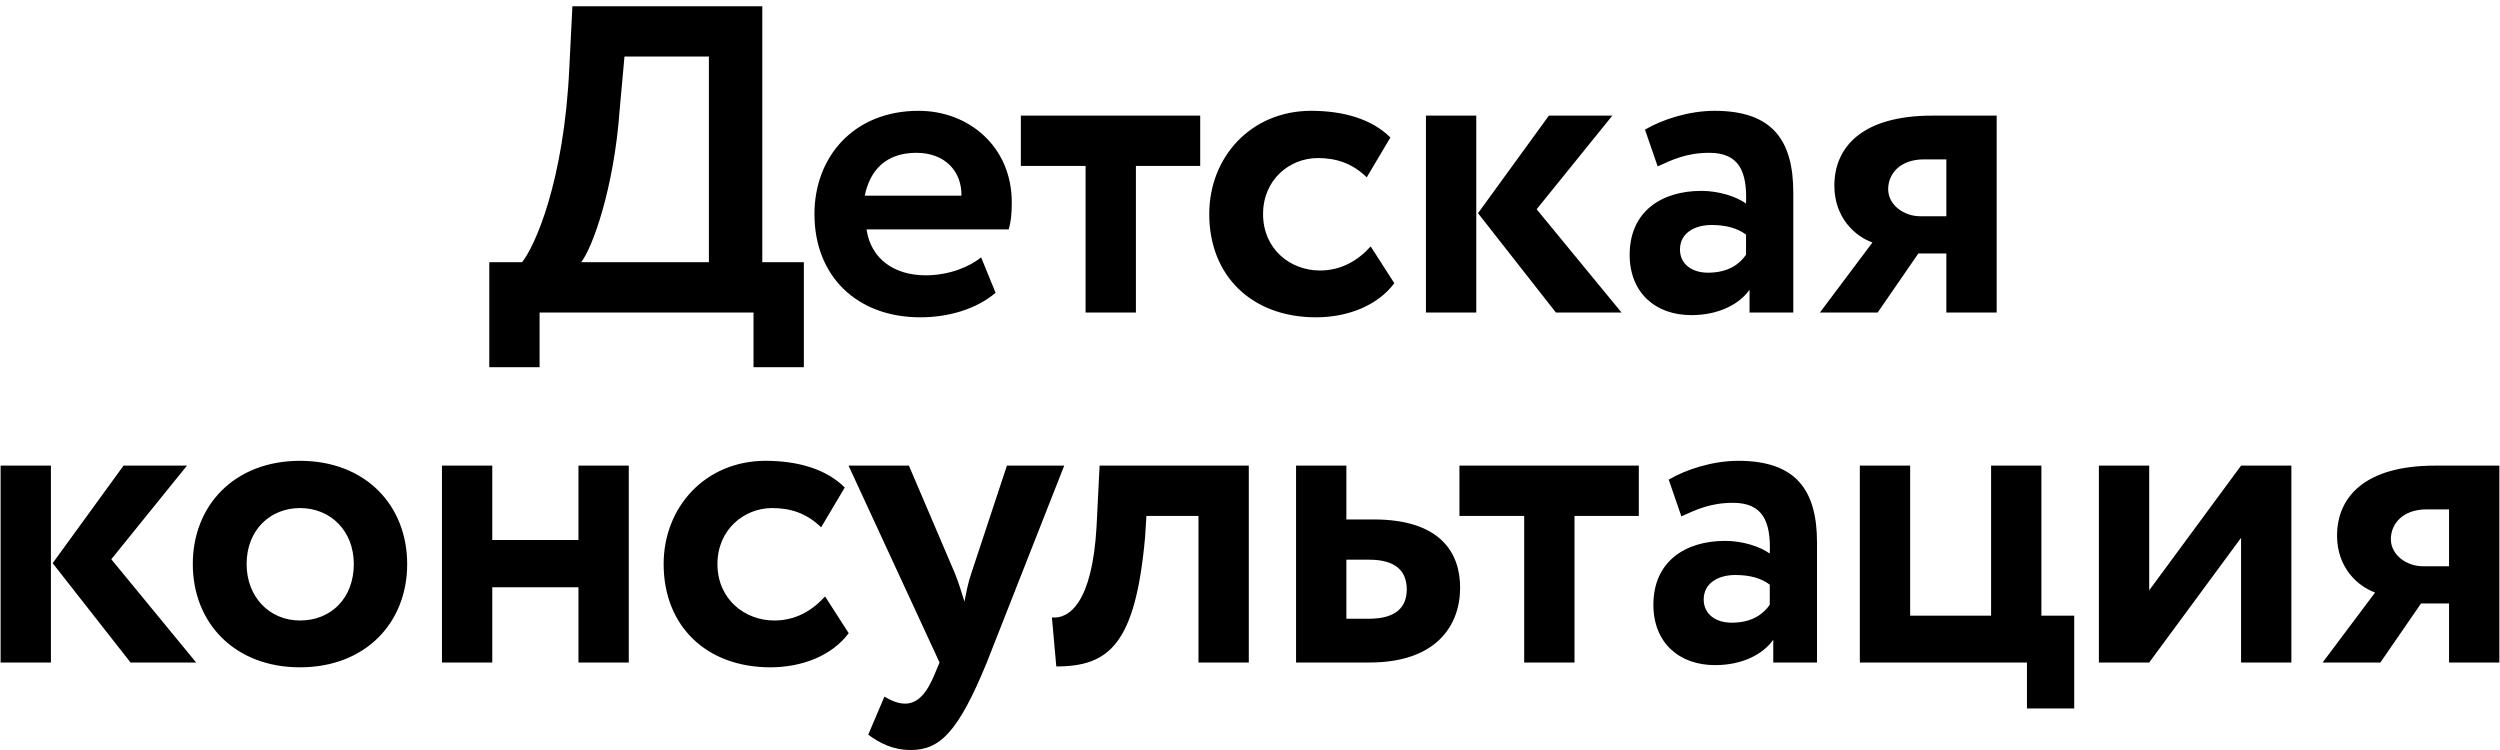 <?xml version="1.0" encoding="UTF-8"?> <svg xmlns="http://www.w3.org/2000/svg" width="200" height="60" viewBox="0 0 200 60" fill="none"> <path d="M39.142 29.375V20.975H41.767C42.782 19.715 45.127 14.535 45.547 5.4L45.792 0.5H60.983V20.975H64.308V29.375H60.282V25H43.167V29.375H39.142ZM49.572 8.795C49.117 15.13 47.367 19.89 46.492 20.975H56.712V4.525H49.958L49.572 8.795ZM78.492 20.59L79.647 23.425C78.072 24.755 75.832 25.385 73.626 25.385C68.552 25.385 65.156 22.095 65.156 17.125C65.156 12.54 68.306 8.865 73.487 8.865C77.546 8.865 80.942 11.77 80.942 16.18C80.942 17.16 80.871 17.755 80.697 18.35H69.322C69.671 20.73 71.561 22.025 74.046 22.025C75.972 22.025 77.582 21.325 78.492 20.59ZM73.311 12.225C70.897 12.225 69.602 13.59 69.181 15.655H76.916C76.951 13.73 75.621 12.225 73.311 12.225ZM81.668 13.275V9.25H96.017V13.275H90.873V25H86.847V13.275H81.668ZM109.655 19.715L111.545 22.655C110.215 24.44 107.835 25.385 105.28 25.385C100.17 25.385 96.74 22.095 96.74 17.125C96.74 12.54 100.1 8.865 104.895 8.865C107.485 8.865 109.76 9.53 111.23 11L109.34 14.185C108.15 13.03 106.855 12.645 105.42 12.645C103.18 12.645 101.045 14.36 101.045 17.125C101.045 19.925 103.215 21.64 105.595 21.64C107.31 21.64 108.64 20.835 109.655 19.715ZM128.986 9.25L122.931 16.74L129.721 25H124.471L118.241 17.055L123.911 9.25H128.986ZM114.076 25V9.25H118.101V25H114.076ZM132.613 13.31L131.598 10.37C132.963 9.565 135.098 8.865 137.163 8.865C141.818 8.865 143.463 11.245 143.463 15.41V25H139.963V23.18C139.123 24.37 137.443 25.21 135.308 25.21C132.438 25.21 130.373 23.425 130.373 20.38C130.373 16.915 132.928 15.27 136.113 15.27C137.513 15.27 138.913 15.725 139.683 16.285C139.788 13.66 139.088 12.225 136.743 12.225C134.923 12.225 133.768 12.785 132.613 13.31ZM136.638 21.815C138.318 21.815 139.193 21.08 139.683 20.38V18.77C138.983 18.245 138.073 18 136.918 18C135.588 18 134.398 18.63 134.398 19.96C134.398 21.15 135.378 21.815 136.638 21.815ZM154.589 9.25H159.734V25H155.709V20.275H153.469L150.214 25H145.594L149.794 19.4C148.429 18.91 146.749 17.44 146.749 14.85C146.749 11.805 148.919 9.25 154.589 9.25ZM151.054 15.13C151.054 16.425 152.349 17.3 153.609 17.3H155.709V12.75H153.924C151.964 12.75 151.054 13.94 151.054 15.13ZM14.958 37.25L8.903 44.74L15.693 53H10.443L4.213 45.055L9.883 37.25H14.958ZM0.048 53V37.25H4.073V53H0.048ZM15.424 45.125C15.424 40.4 18.784 36.865 23.999 36.865C29.214 36.865 32.574 40.4 32.574 45.125C32.574 49.85 29.214 53.385 23.999 53.385C18.784 53.385 15.424 49.85 15.424 45.125ZM19.729 45.125C19.729 47.75 21.549 49.64 23.999 49.64C26.484 49.64 28.304 47.855 28.304 45.125C28.304 42.465 26.449 40.645 23.999 40.645C21.619 40.645 19.729 42.395 19.729 45.125ZM46.277 53V46.98H39.382V53H35.357V37.25H39.382V43.2H46.277V37.25H50.302V53H46.277ZM66.006 47.715L67.896 50.655C66.566 52.44 64.186 53.385 61.631 53.385C56.521 53.385 53.091 50.095 53.091 45.125C53.091 40.54 56.451 36.865 61.246 36.865C63.836 36.865 66.111 37.53 67.581 39L65.691 42.185C64.501 41.03 63.206 40.645 61.771 40.645C59.531 40.645 57.396 42.36 57.396 45.125C57.396 47.925 59.566 49.64 61.946 49.64C63.661 49.64 64.991 48.835 66.006 47.715ZM85.138 37.25L78.943 53C76.633 58.635 75.163 60 72.853 60C71.418 60 70.368 59.44 69.458 58.775L70.753 55.73C71.173 55.975 71.768 56.29 72.398 56.29C73.413 56.29 74.148 55.485 74.813 53.84L75.163 53L67.883 37.25H72.713L76.388 45.86C76.703 46.63 76.913 47.365 77.158 48.135C77.298 47.4 77.438 46.63 77.718 45.825L80.553 37.25H85.138ZM95.878 53V41.275H91.713L91.608 42.955C90.838 51.53 88.738 53.315 84.503 53.315L84.153 49.395C85.518 49.535 87.373 48.24 87.723 42.15L87.968 37.25H99.903V53H95.878ZM103.685 53V37.25H107.71V41.555H109.88C115.235 41.555 116.81 44.215 116.81 47.015C116.81 50.025 114.92 53 109.565 53H103.685ZM109.53 44.775H107.71V49.5H109.495C111.665 49.5 112.54 48.59 112.54 47.155C112.54 45.72 111.7 44.775 109.53 44.775ZM116.755 41.275V37.25H131.105V41.275H125.96V53H121.935V41.275H116.755ZM134.511 41.31L133.496 38.37C134.861 37.565 136.996 36.865 139.061 36.865C143.716 36.865 145.361 39.245 145.361 43.41V53H141.861V51.18C141.021 52.37 139.341 53.21 137.206 53.21C134.336 53.21 132.271 51.425 132.271 48.38C132.271 44.915 134.826 43.27 138.011 43.27C139.411 43.27 140.811 43.725 141.581 44.285C141.686 41.66 140.986 40.225 138.641 40.225C136.821 40.225 135.666 40.785 134.511 41.31ZM138.536 49.815C140.216 49.815 141.091 49.08 141.581 48.38V46.77C140.881 46.245 139.971 46 138.816 46C137.486 46 136.296 46.63 136.296 47.96C136.296 49.15 137.276 49.815 138.536 49.815ZM148.787 53V37.25H152.812V49.255H159.287V37.25H163.312V49.255H165.937V56.675H162.157V53H148.787ZM171.936 53H167.911V37.25H171.936V47.225L179.286 37.25H183.311V53H179.286V43.025L171.936 53ZM194.804 37.25H199.949V53H195.924V48.275H193.684L190.429 53H185.809L190.009 47.4C188.644 46.91 186.964 45.44 186.964 42.85C186.964 39.805 189.134 37.25 194.804 37.25ZM191.269 43.13C191.269 44.425 192.564 45.3 193.824 45.3H195.924V40.75H194.139C192.179 40.75 191.269 41.94 191.269 43.13Z" fill="black"></path> </svg> 